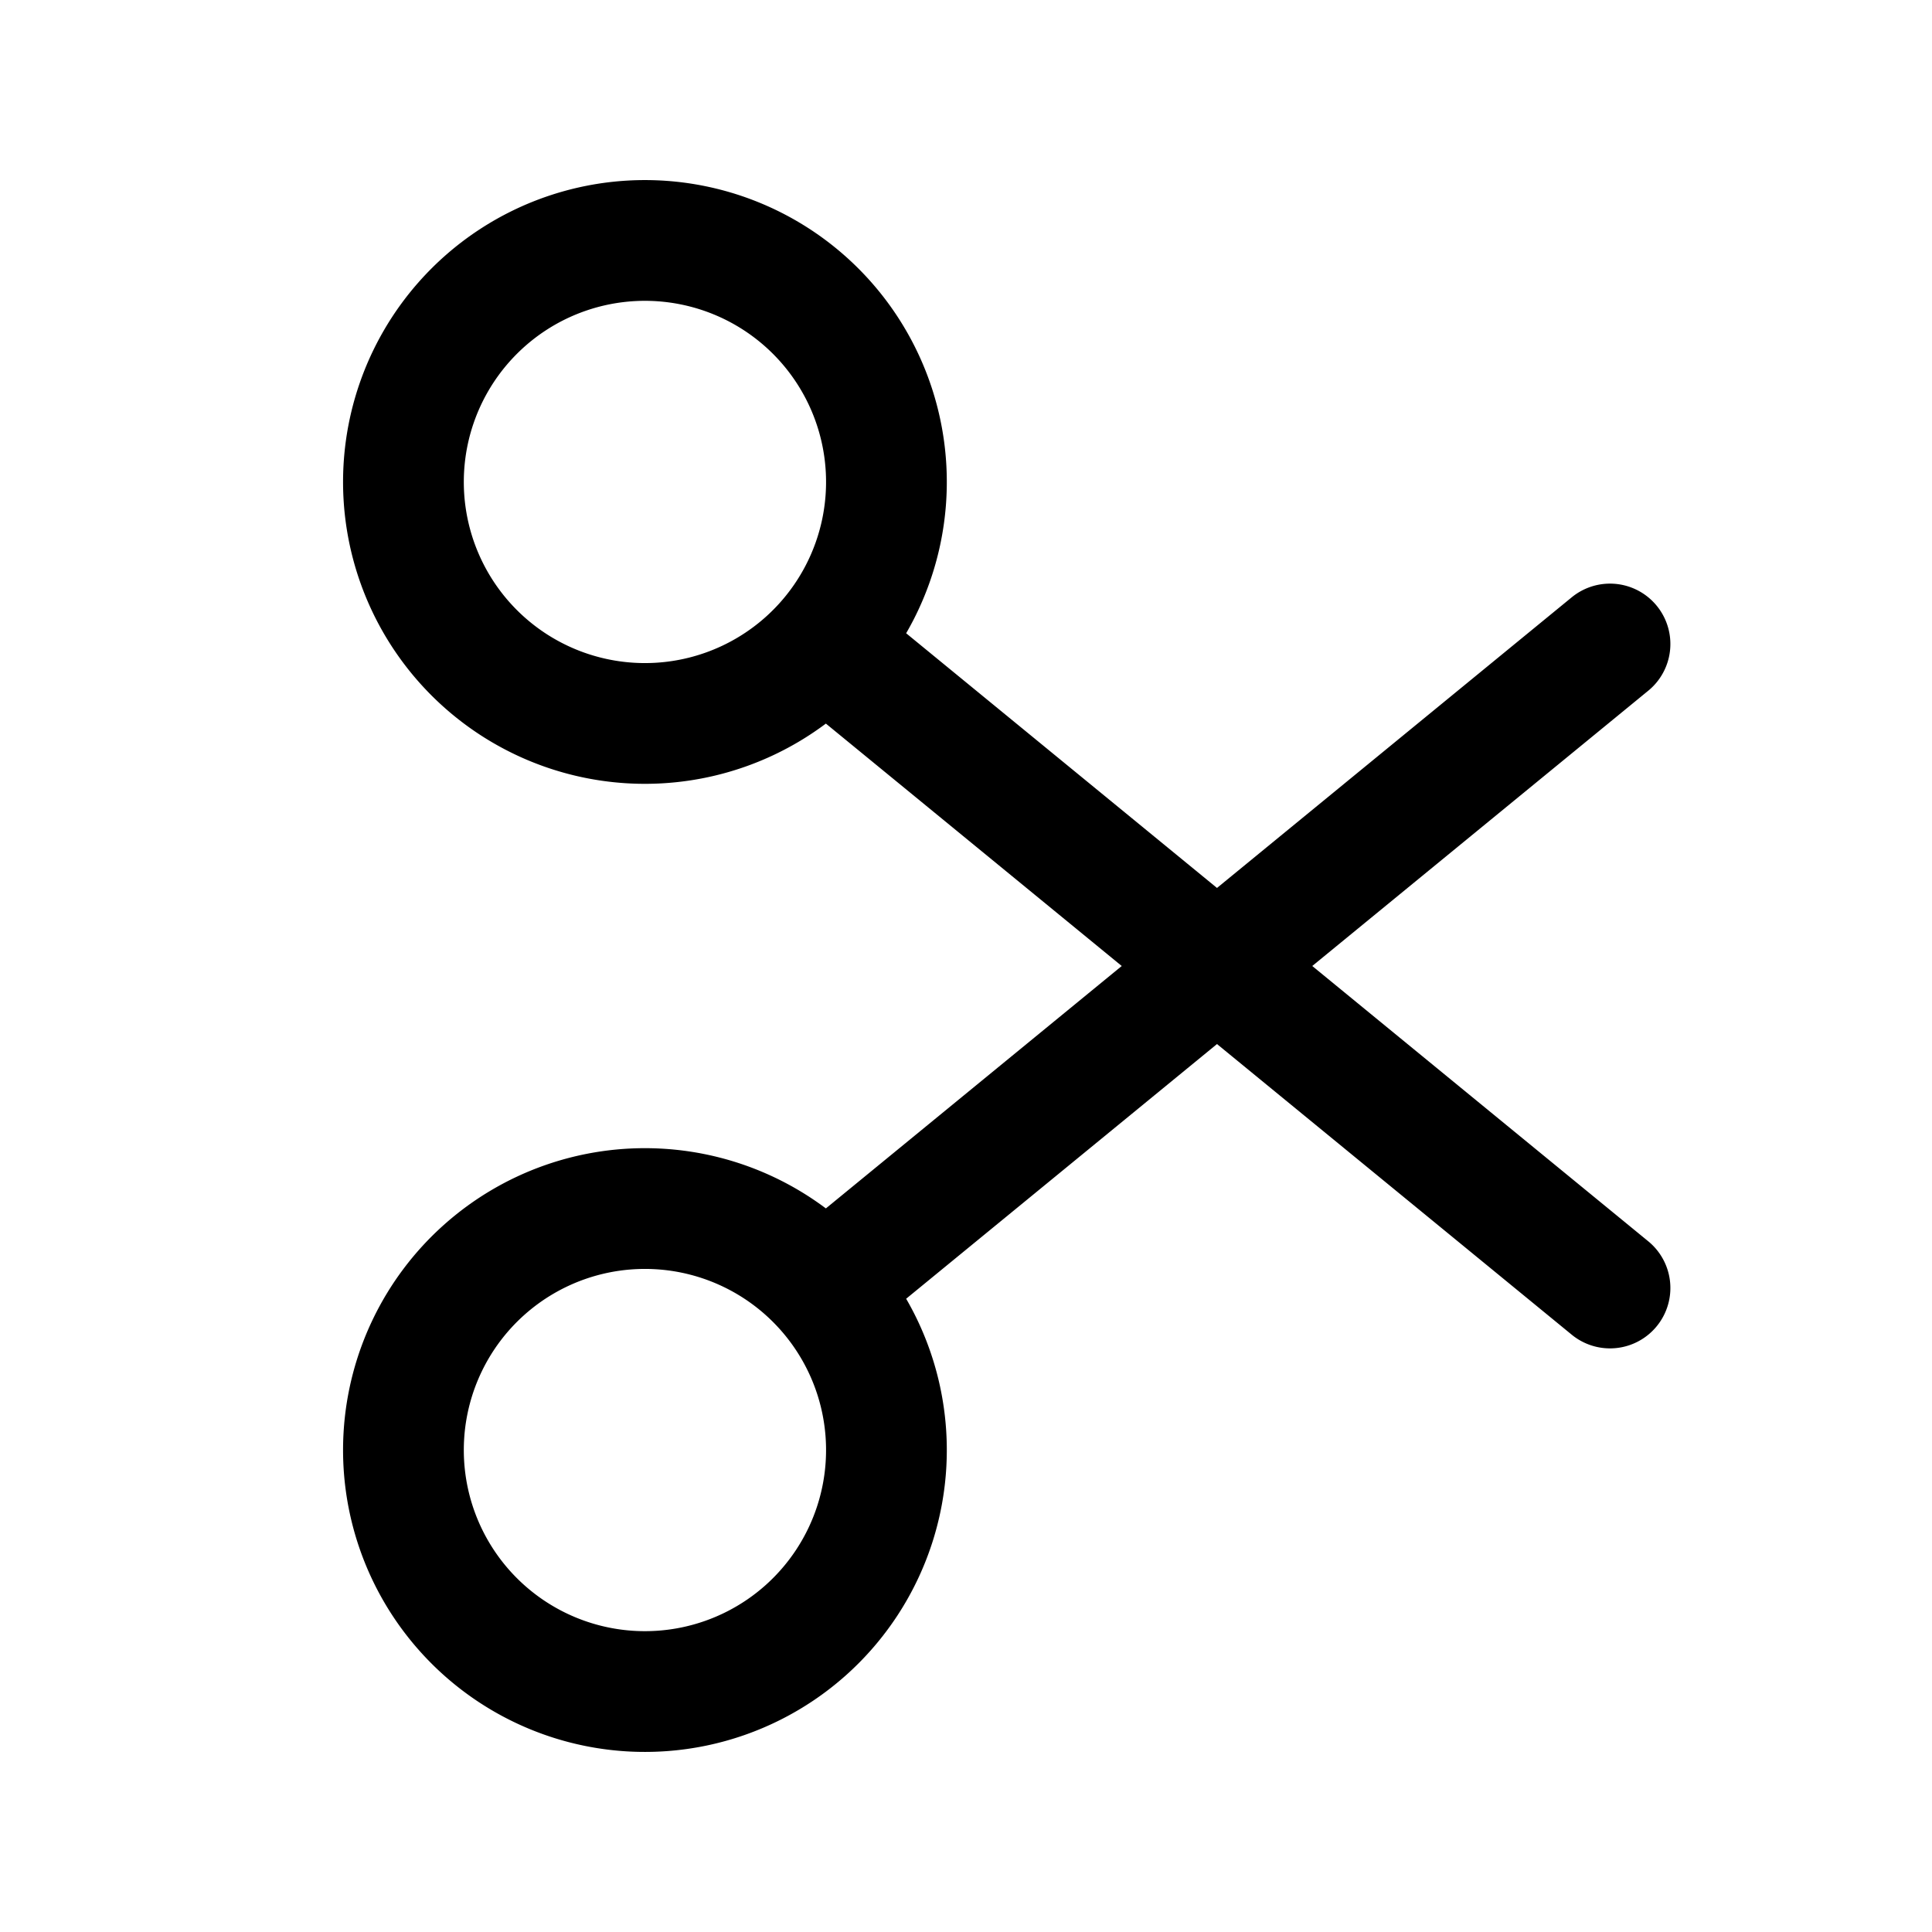 <?xml version="1.0" encoding="utf-8"?>
<!-- Generator: www.svgicons.com -->
<svg xmlns="http://www.w3.org/2000/svg" width="800" height="800" viewBox="0 0 24 24">
<path fill="none" stroke="currentColor" stroke-linecap="round" stroke-linejoin="round" stroke-width="1.5" d="M10.236 8a3 3 0 1 0-4.472-4a3 3 0 0 0 4.472 4m0 0L20 16m-9.764 0a3 3 0 1 1-4.472 4a3 3 0 0 1 4.472-4m0 0L20 8"/>
</svg>